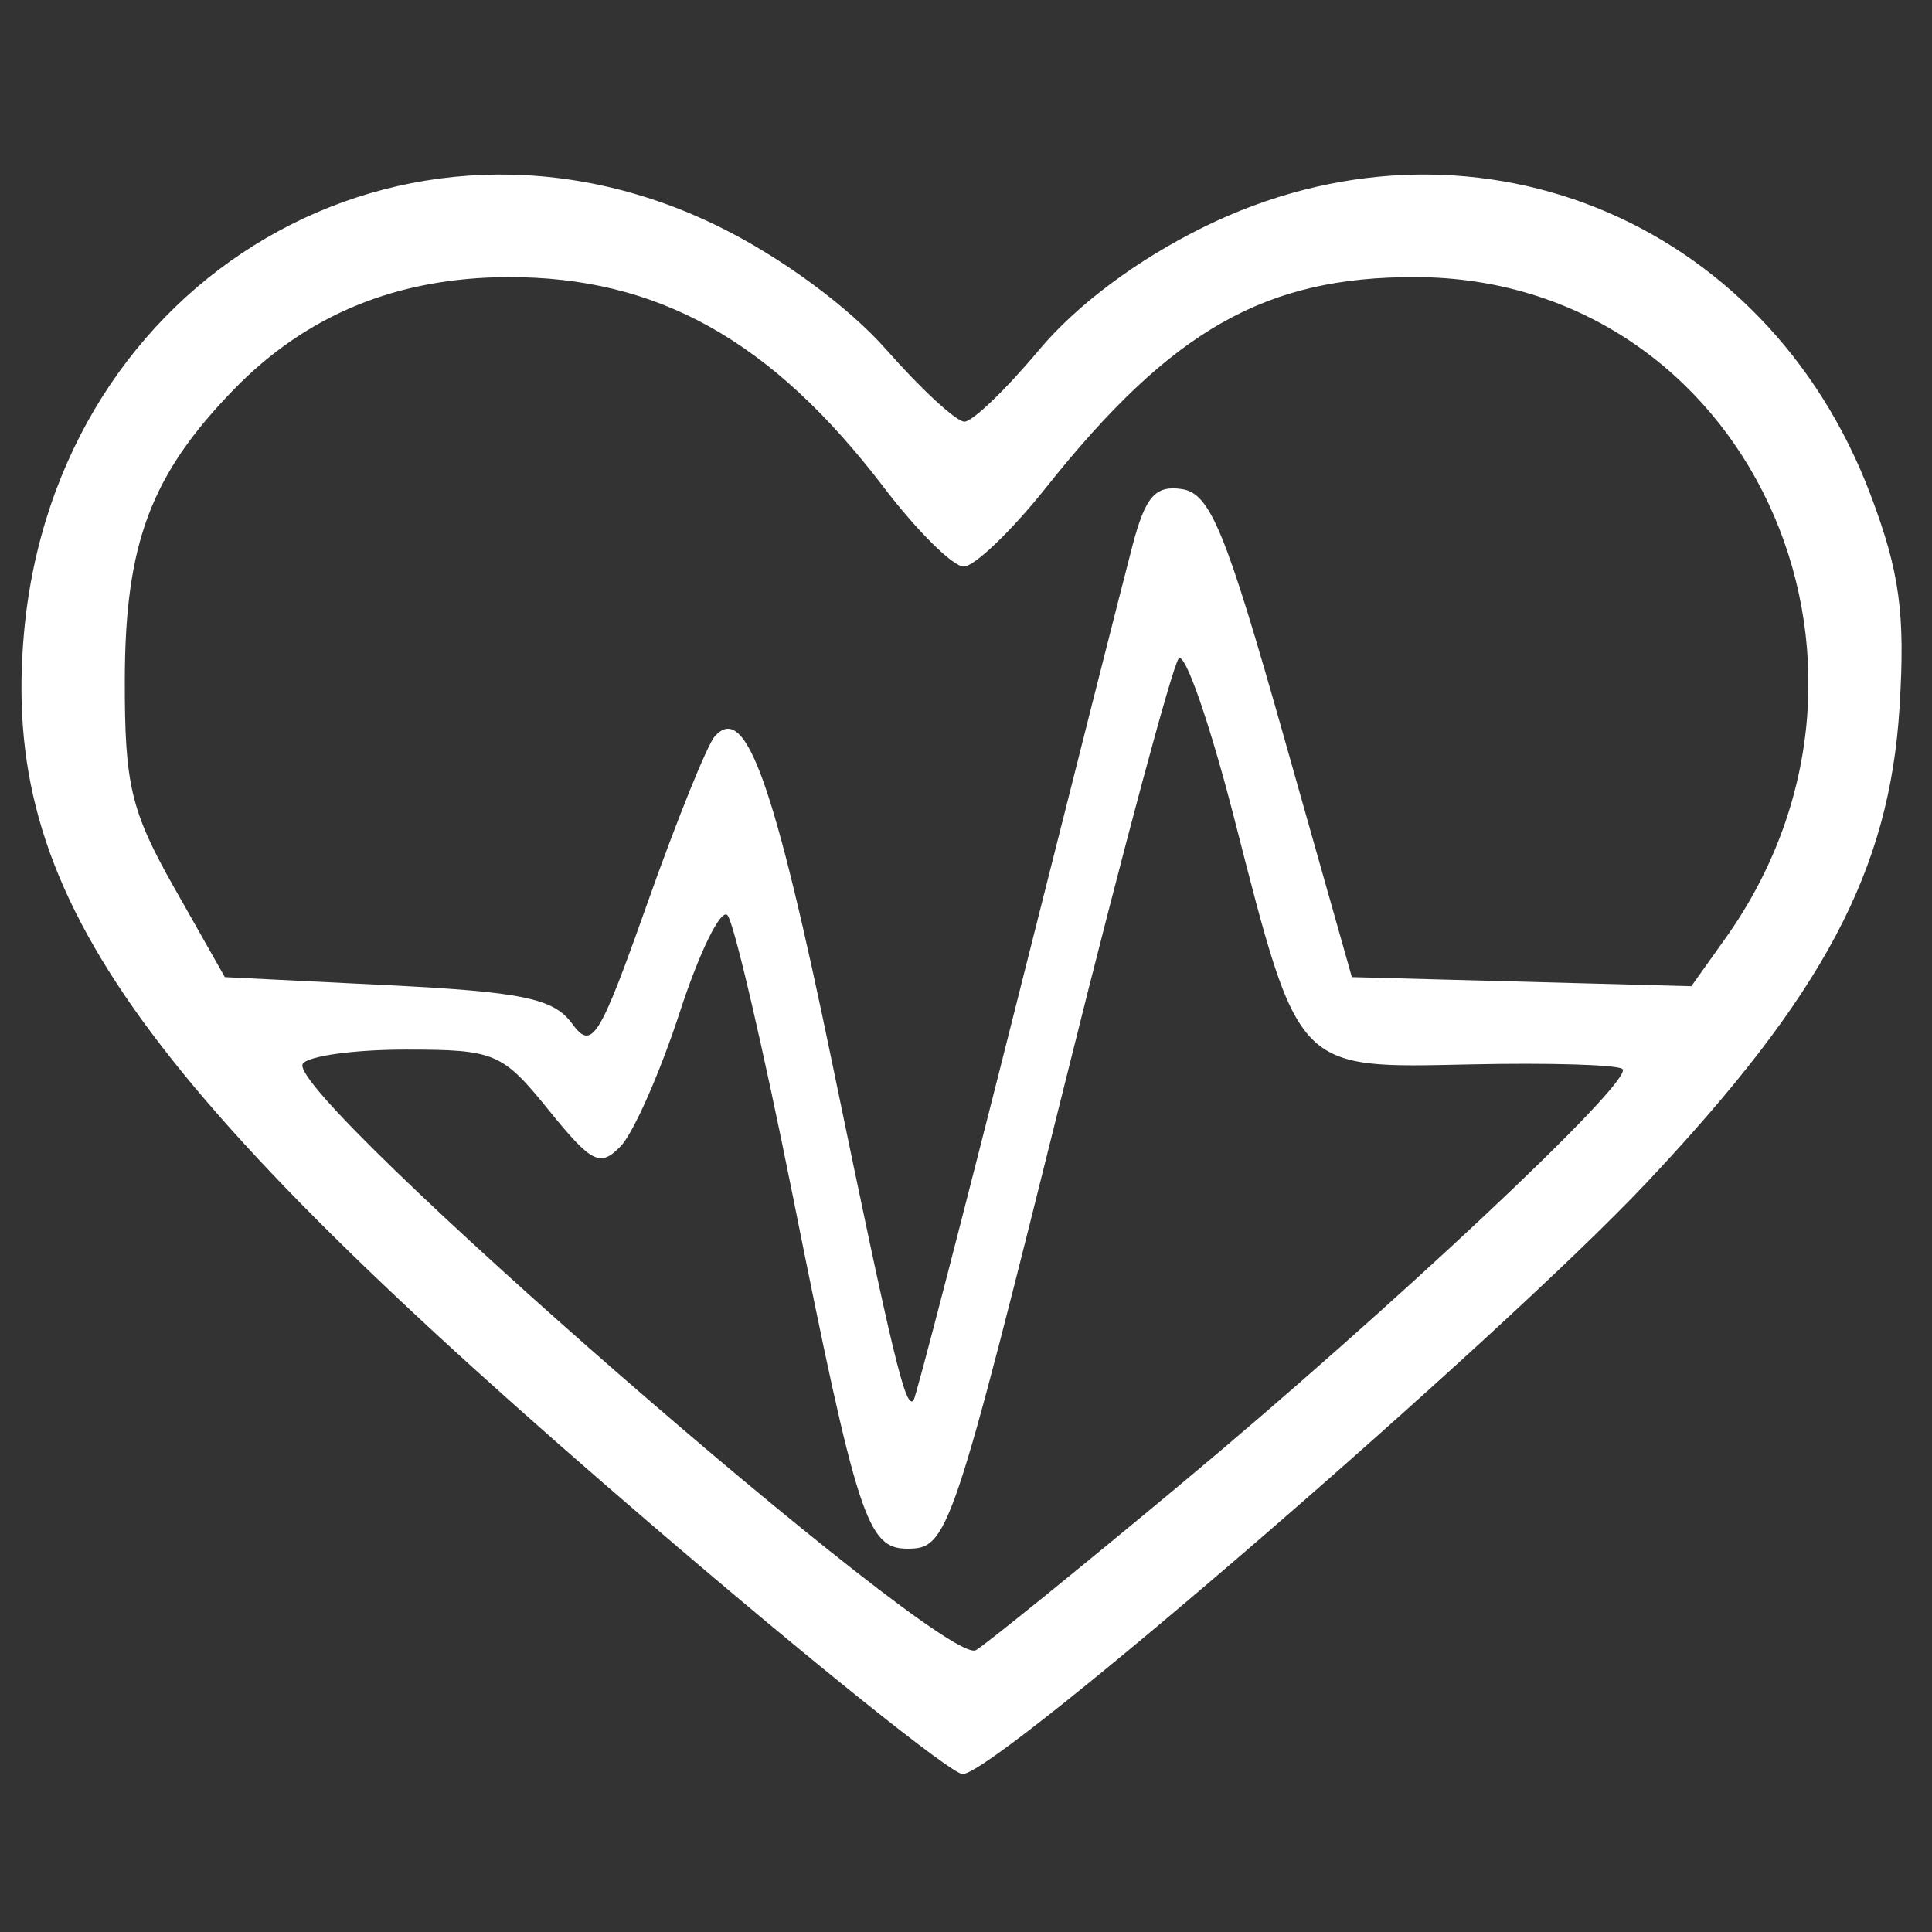 <?xml version="1.0" encoding="UTF-8" standalone="no"?>
<!-- Created with Inkscape (http://www.inkscape.org/) -->

<svg
   version="1.1"
   id="svg1"
   width="160"
   height="160"
   viewBox="0 0 160 160"
   sodipodi:docname="lovialogo.svg"
   inkscape:version="1.4.2 (ebf0e940, 2025-05-08)"
   xmlns:inkscape="http://www.inkscape.org/namespaces/inkscape"
   xmlns:sodipodi="http://sodipodi.sourceforge.net/DTD/sodipodi-0.dtd"
   xmlns="http://www.w3.org/2000/svg"
   xmlns:svg="http://www.w3.org/2000/svg">
  <rect x="0" y="0" width="160" height="160" fill="#333333" stroke="none"/>
  <defs
     id="defs1" />
  <sodipodi:namedview
     id="namedview1"
     pagecolor="#ffffff"
     bordercolor="#000000"
     borderopacity="0.25"
     inkscape:showpageshadow="2"
     inkscape:pageopacity="0.0"
     inkscape:pagecheckerboard="0"
     inkscape:deskcolor="#d1d1d1"
     showgrid="false"
     inkscape:zoom="3.925"
     inkscape:cx="79.872611"
     inkscape:cy="80"
     inkscape:window-width="1440"
     inkscape:window-height="847"
     inkscape:window-x="0"
     inkscape:window-y="25"
     inkscape:window-maximized="1"
     inkscape:current-layer="g1" />
  <g
     inkscape:groupmode="layer"
     inkscape:label="Image"
     id="g1">
    <path
       style="fill:#ffffff;fill-opacity:1"
       d="M 54.03,126.327 C 10.875,89.317 0.039,73.913 1.993,52.358 4.667,22.869 33.589,5.993 59.551,18.774 c 5.156,2.538 10.729,6.638 13.861,10.196 2.881,3.273 5.786,5.951 6.455,5.951 0.669,0 3.441,-2.661 6.159,-5.914 3.131,-3.746 8.132,-7.484 13.642,-10.196 21.89,-10.777 46.549,-0.879 55.249,22.177 2.411,6.39 2.877,9.812 2.396,17.598 -0.837,13.525 -6.289,23.777 -20.908,39.314 -12.202,12.968 -53.893,49.021 -56.687,49.021 -0.922,0 -12.481,-9.267 -25.688,-20.594 z m 43.618,-3.3 c 17.46,-14.527 37.69,-33.528 36.724,-34.493 -0.357,-0.357 -6.029,-0.53 -12.604,-0.386 -14.478,0.318 -14.166,0.642 -19.529,-20.279 -2.028,-7.912 -4.108,-13.912 -4.622,-13.333 -0.514,0.579 -4.625,15.883 -9.136,34.011 -9.646,38.766 -9.962,39.708 -13.336,39.708 -3.328,0 -4.14,-2.501 -9.513,-29.333 C 63.209,86.821 60.788,76.418 60.252,75.803 c -0.536,-0.615 -2.312,2.985 -3.948,8 -1.635,5.015 -3.841,10.019 -4.901,11.119 -1.703,1.767 -2.399,1.417 -5.971,-3 -3.838,-4.746 -4.439,-5 -11.835,-5 -4.286,0 -8.121,0.533 -8.524,1.184 -1.549,2.506 53.1,50.1 55.75,48.552 0.82,-0.479 8.392,-6.613 16.825,-13.63 z M 84.226,82.921 c 4.525,-17.967 8.83,-34.954 9.565,-37.75 1.068,-4.059 1.892,-4.999 4.092,-4.667 2.335,0.353 3.618,3.467 8.414,20.416 l 5.659,20 14.057,0.377 14.057,0.377 2.817,-3.956 c 16.433,-23.079 1.66,-54.666 -25.616,-54.769 -12.477,-0.047 -20.239,4.363 -30.616,17.397 -2.879,3.616 -5.96,6.574 -6.847,6.574 -0.887,0 -3.86,-2.947 -6.608,-6.55 C 63.905,28.182 54.458,22.903 42.024,22.951 c -9.138,0.035 -16.634,3.111 -22.648,9.293 -6.875,7.068 -9.016,12.754 -9.04,24.011 -0.019,8.757 0.495,10.912 4.132,17.333 l 4.153,7.333 13.461,0.667 c 11.153,0.552 13.774,1.096 15.288,3.172 1.658,2.274 2.236,1.35 6.258,-10 2.437,-6.878 4.943,-13.08 5.568,-13.781 2.55,-2.861 4.902,3.707 9.77,27.276 5.046,24.431 6.023,28.482 6.689,27.724 0.189,-0.215 4.046,-15.091 8.572,-33.058 z"
       id="path5" />
  </g>
</svg>
